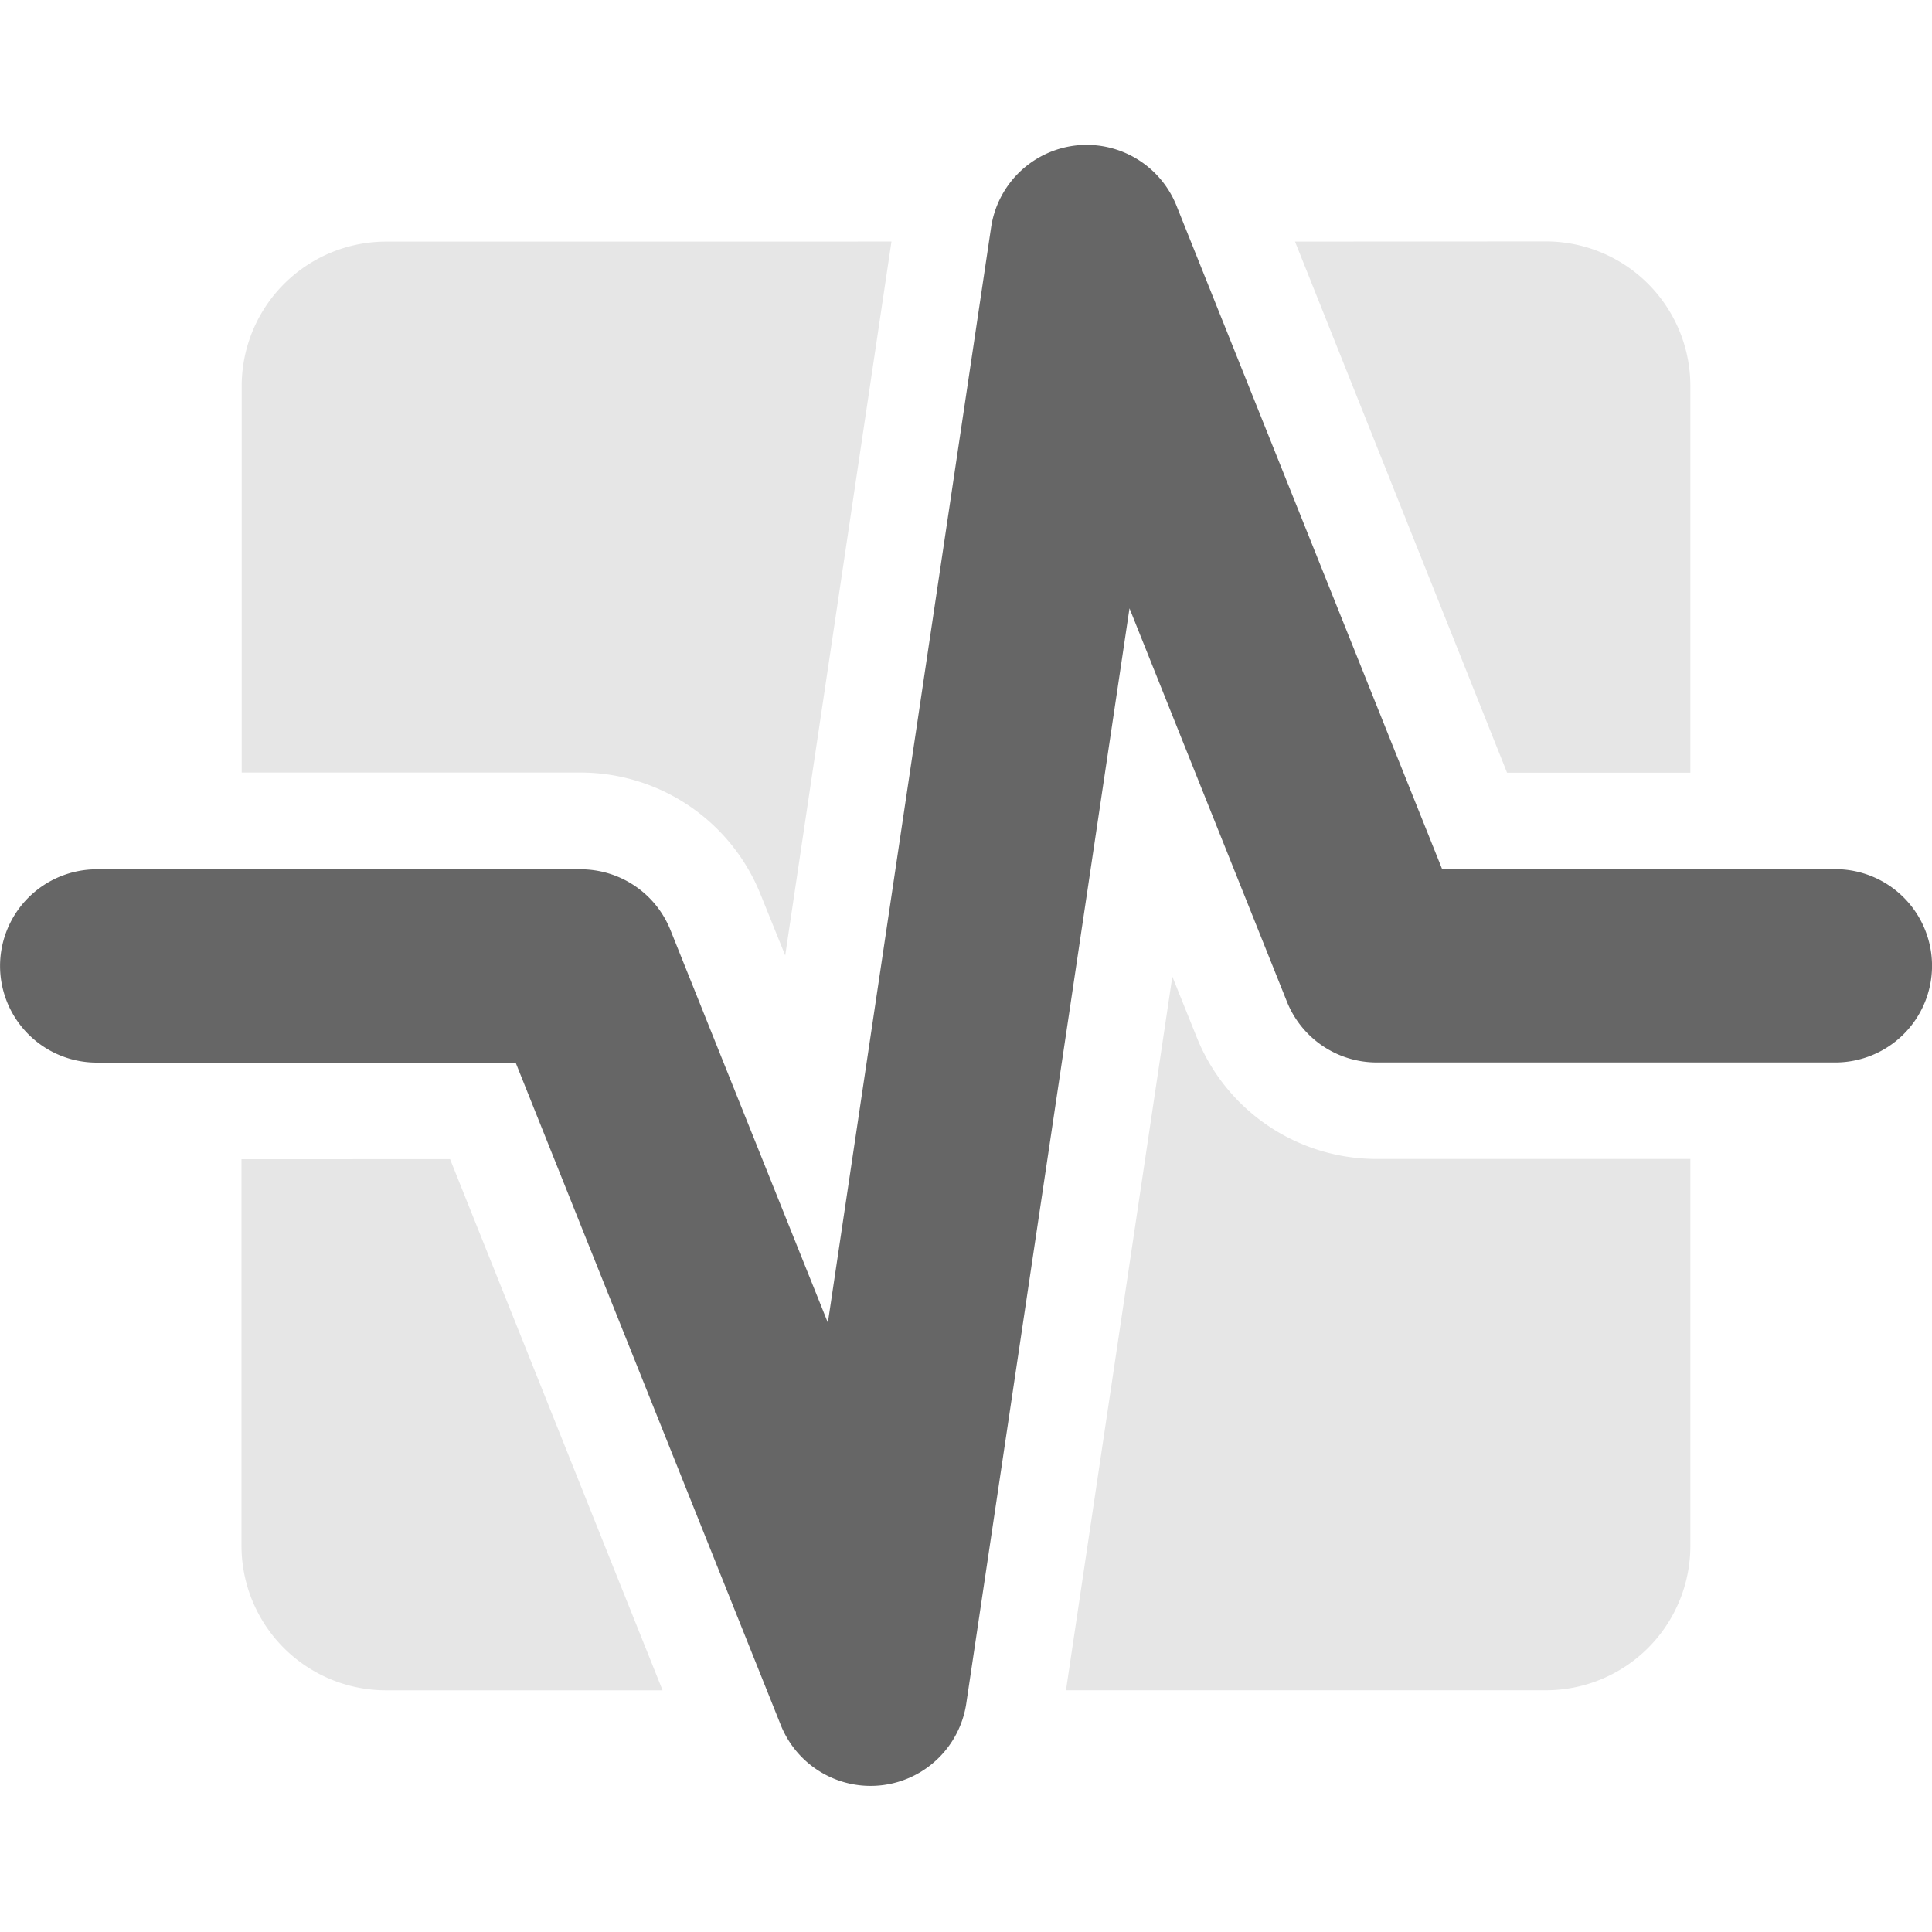 <svg xmlns="http://www.w3.org/2000/svg" width="40" height="40" viewBox="0 0 40 40"><path d="M8.004 5.002a2.993 2.993 0 0 0-3 3v7.993h7.024a4.017 4.017 0 0 1 3.719 2.524l.51 1.262 2.2-14.78zm18.808 0l4.39 10.996h3.795v-8a2.993 2.993 0 0 0-2.997-3zm-2.54 15.217L22.07 34.995H32a2.99 2.99 0 0 0 2.997-2.997v-8.003H28.5a4.01 4.01 0 0 1-3.719-2.51zM5 24v8a2.993 2.993 0 0 0 3.004 2.996h5.714l-4.4-10.997z" class="background" fill="#e6e6e6"/><path d="M22.337 3.006a2.003 2.003 0 0 0-1.817 1.7L17.14 27.385l-3.257-8.124a2.003 2.003 0 0 0-1.86-1.263H2.004a2.003 2.003 0 0 0-2.003 2 2.003 2.003 0 0 0 2.003 2.002h8.672l5.499 13.74a2.003 2.003 0 0 0 3.828-.453l3.382-22.692 3.261 8.147a2.003 2.003 0 0 0 1.852 1.255h9.5a2.003 2.003 0 0 0 2.003-2 2.003 2.003 0 0 0-2.003-2.002h-8.14L24.36 4.264a2.003 2.003 0 0 0-2.022-1.258z" class="foreground" fill="#666"/></svg>